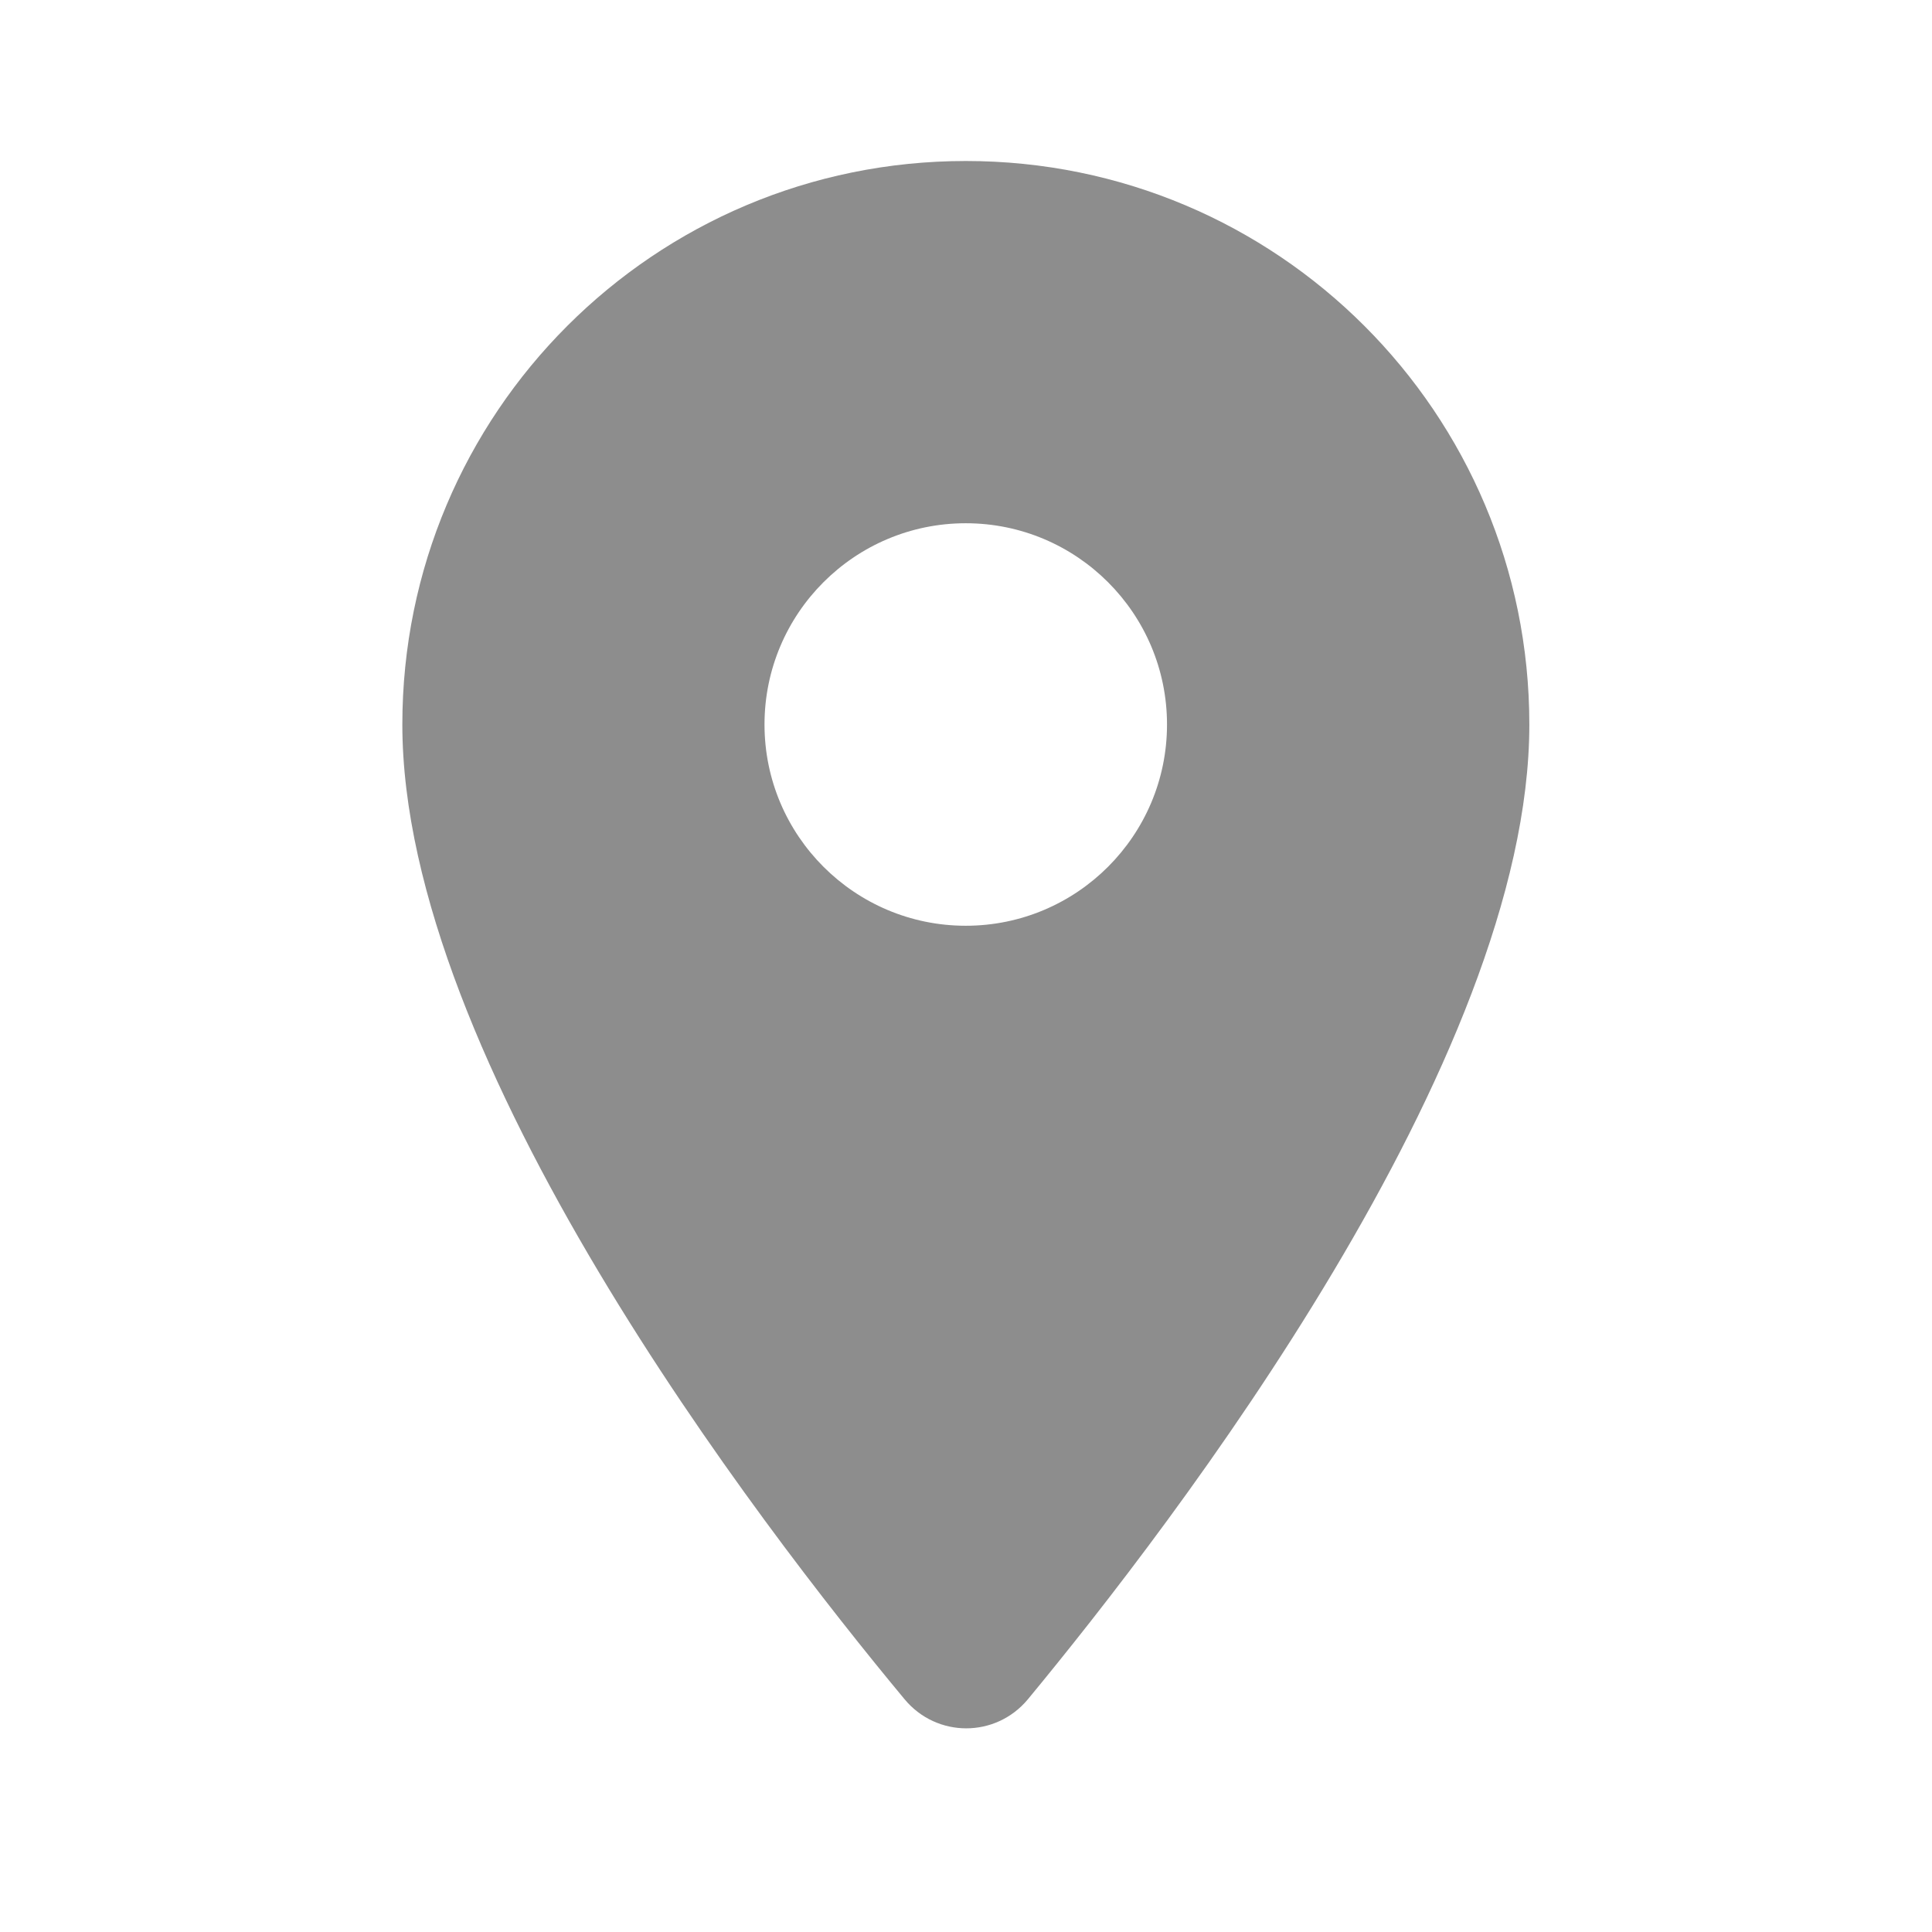 <svg width="24" height="24" viewBox="0 0 24 24" fill="none" xmlns="http://www.w3.org/2000/svg">
<path fill-rule="evenodd" clip-rule="evenodd" d="M4.998 9C4.998 5.13 8.128 2 11.998 2C15.868 2 18.998 5.13 18.998 9C18.998 13.17 14.578 18.92 12.768 21.11C12.368 21.59 11.638 21.59 11.238 21.11C9.418 18.92 4.998 13.17 4.998 9ZM9.497 9C9.497 10.38 10.617 11.5 11.997 11.5C13.377 11.5 14.497 10.38 14.497 9C14.497 7.62 13.377 6.5 11.997 6.5C10.617 6.5 9.497 7.62 9.497 9Z" fill="#8D8D8D"/>
</svg>
